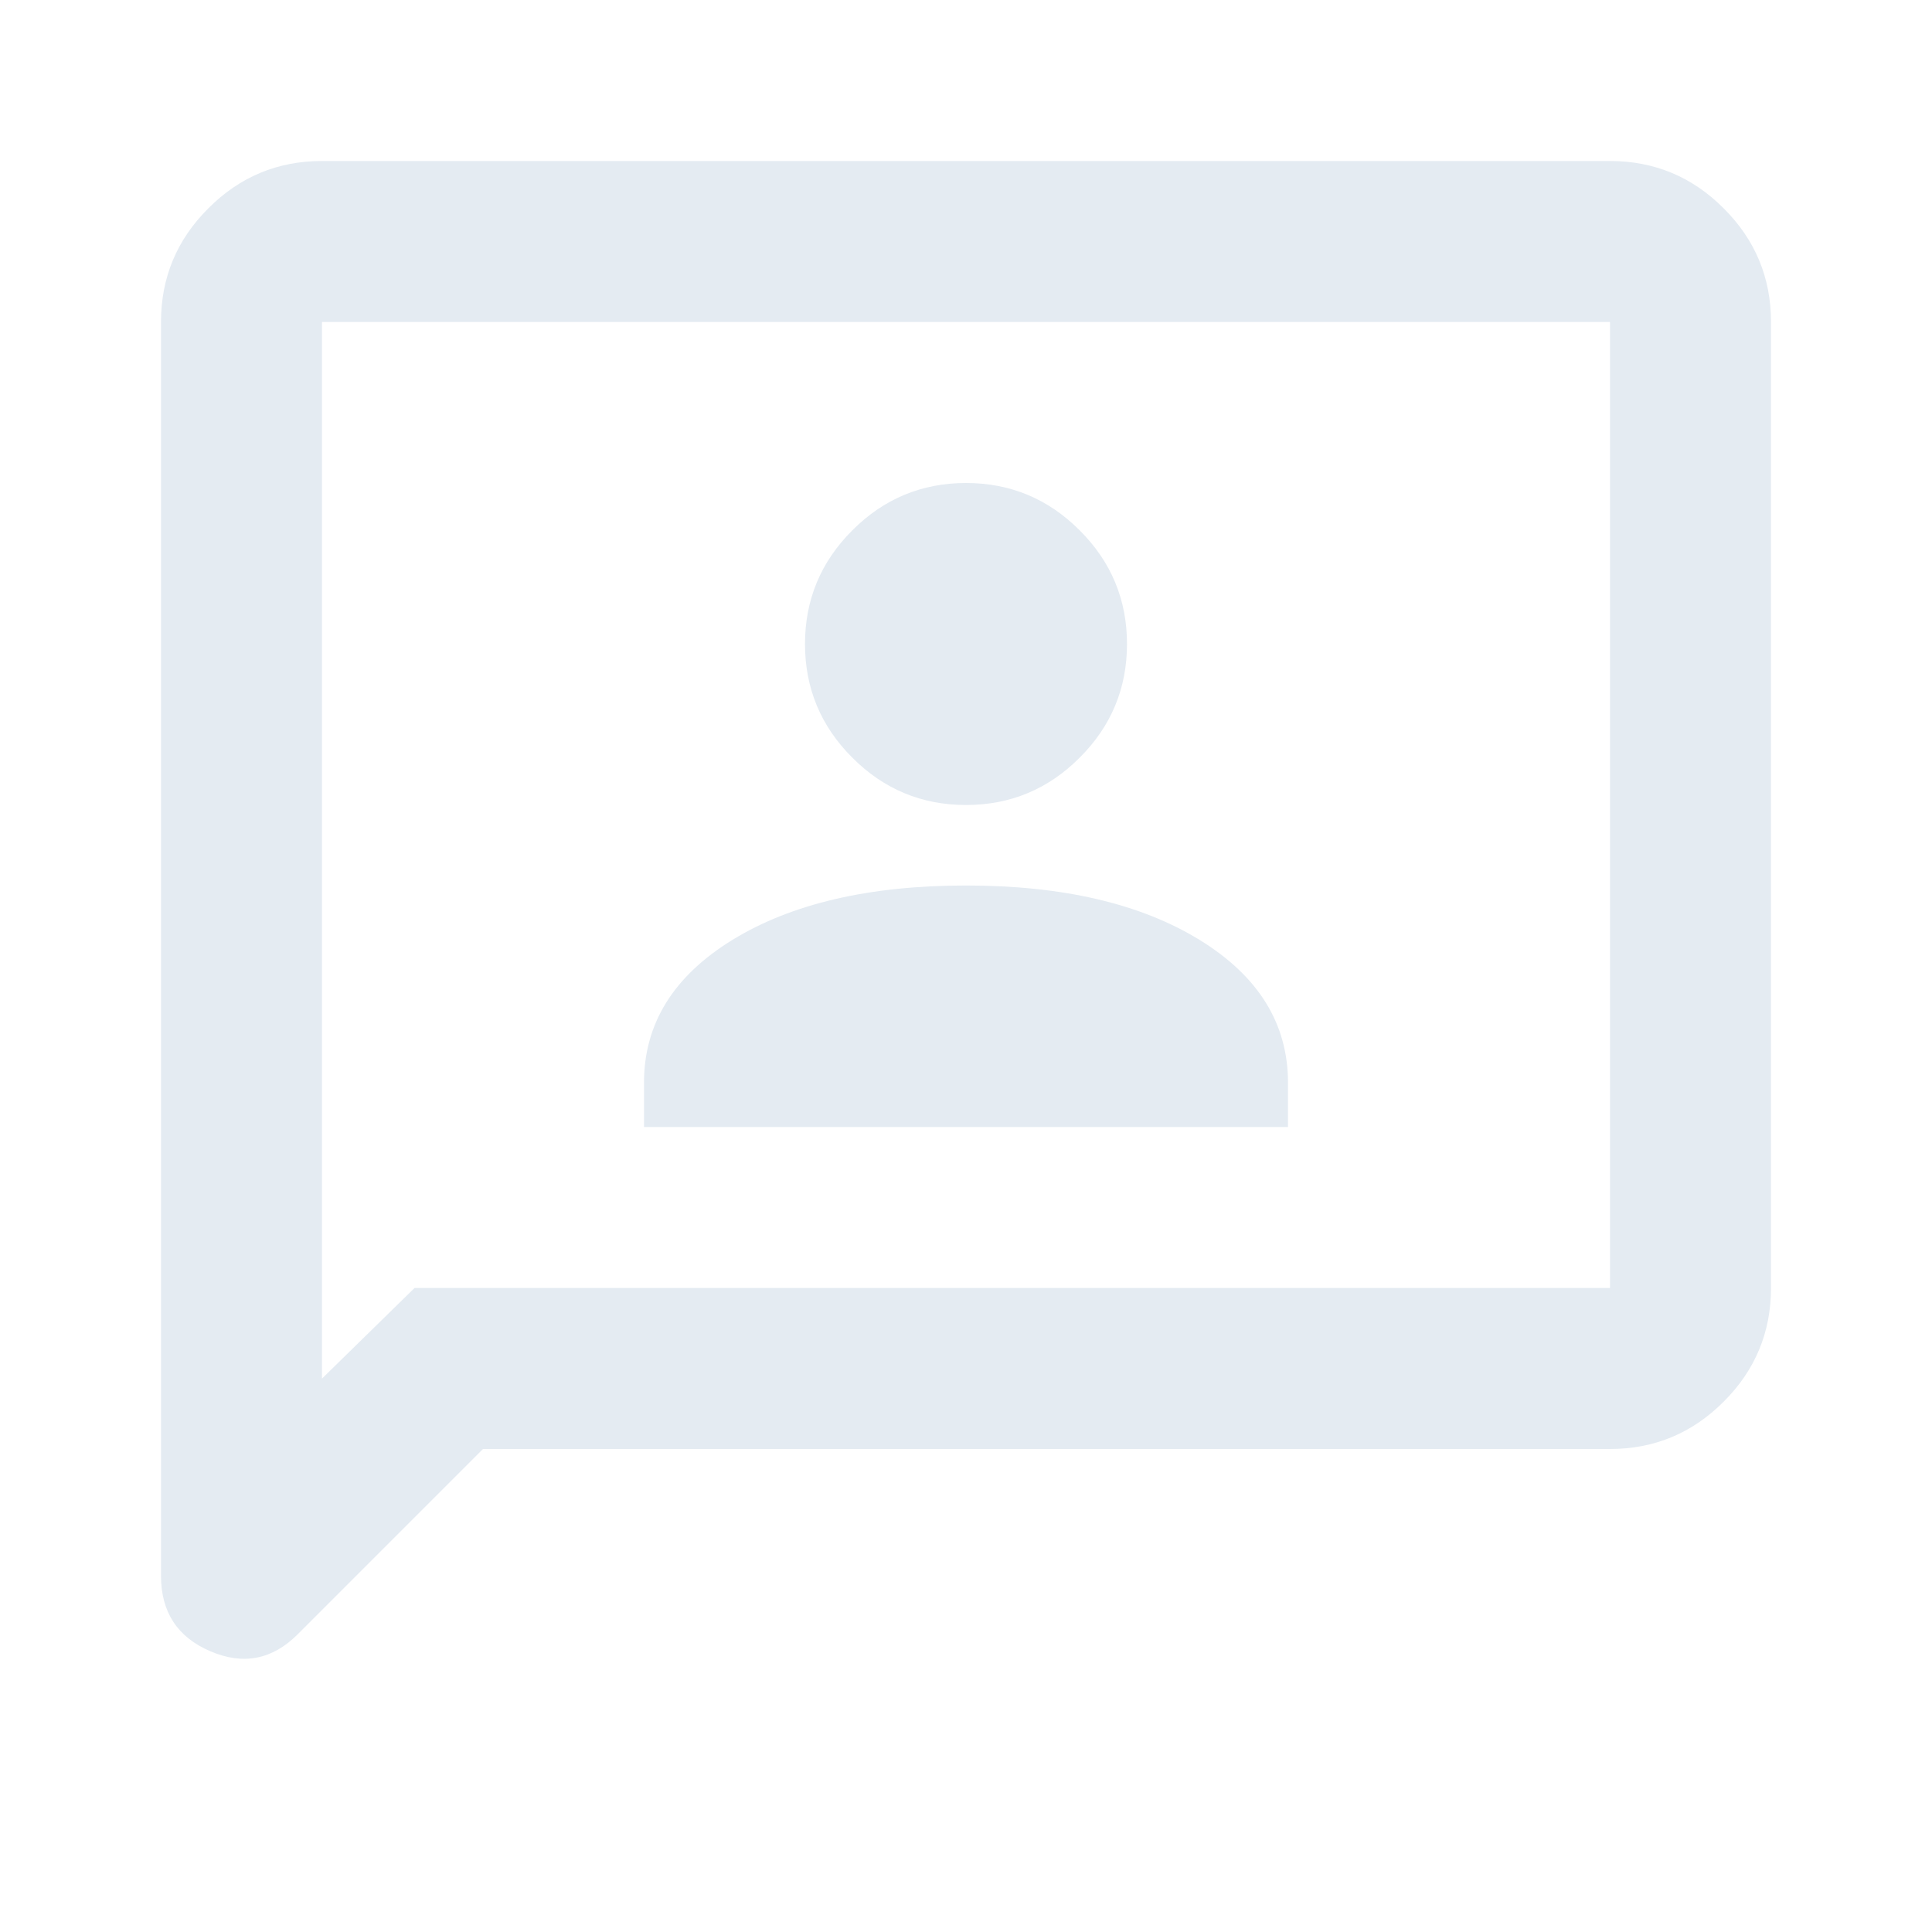 <svg width="18" height="18" viewBox="0 0 18 18" fill="none" xmlns="http://www.w3.org/2000/svg">
<mask id="mask0_15466_908" style="mask-type:alpha" maskUnits="userSpaceOnUse" x="0" y="0" width="18" height="18">
<rect width="18" height="18" fill="#D9D9D9"/>
</mask>
<g mask="url(#mask0_15466_908)">
<path d="M6 10.5H12V10.088C12 9.537 11.725 9.094 11.175 8.756C10.625 8.419 9.9 8.25 9 8.25C8.1 8.25 7.375 8.419 6.825 8.756C6.275 9.094 6 9.537 6 10.088V10.5ZM9 7.5C9.412 7.5 9.766 7.353 10.059 7.059C10.353 6.766 10.5 6.412 10.5 6C10.5 5.588 10.353 5.234 10.059 4.941C9.766 4.647 9.412 4.5 9 4.5C8.588 4.5 8.234 4.647 7.941 4.941C7.647 5.234 7.5 5.588 7.5 6C7.5 6.412 7.647 6.766 7.941 7.059C8.234 7.353 8.588 7.5 9 7.5ZM4.5 13.5L2.775 15.225C2.538 15.463 2.266 15.516 1.959 15.384C1.653 15.253 1.5 15.019 1.5 14.681V3C1.5 2.587 1.647 2.234 1.941 1.941C2.234 1.647 2.587 1.5 3 1.5H15C15.412 1.5 15.766 1.647 16.059 1.941C16.353 2.234 16.5 2.587 16.5 3V12C16.5 12.412 16.353 12.766 16.059 13.059C15.766 13.353 15.412 13.5 15 13.5H4.5ZM3.862 12H15V3H3V12.844L3.862 12Z" fill="#E4EBF2"/>
</g>
</svg>
